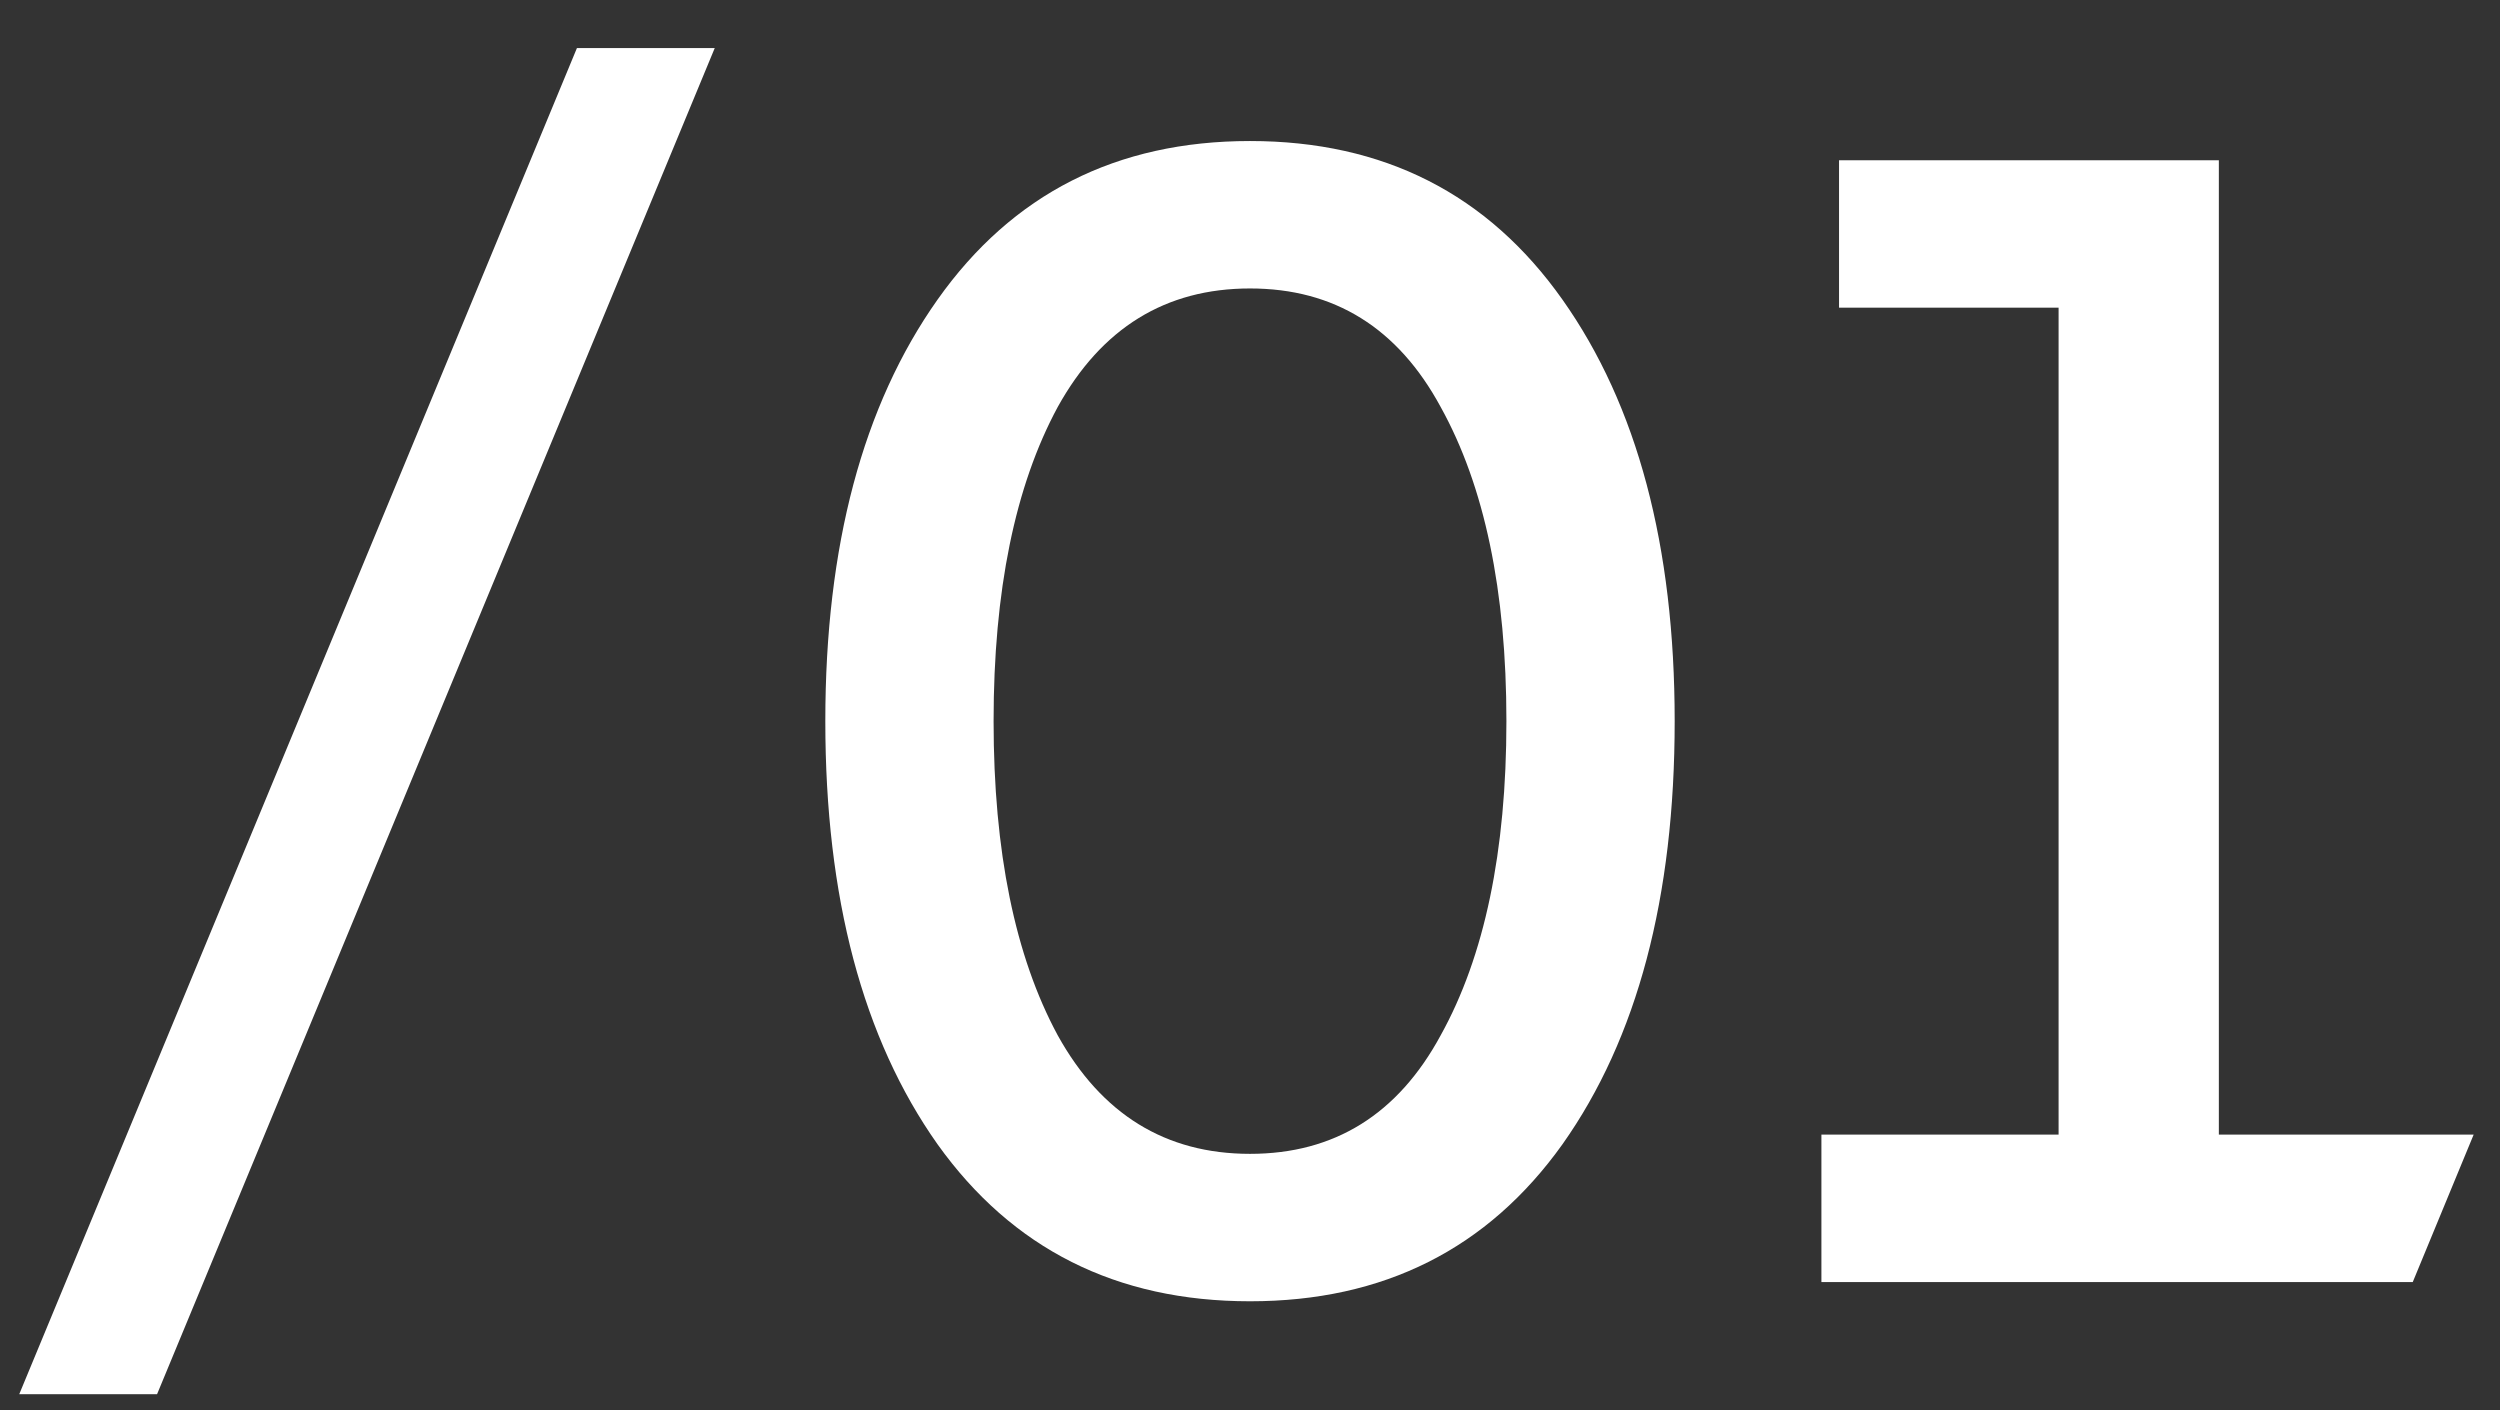 <?xml version="1.0" encoding="UTF-8"?> <svg xmlns="http://www.w3.org/2000/svg" width="39" height="22" viewBox="0 0 39 22" fill="none"><rect x="0" y="0" width="39" height="22" fill="#333333" stroke="none"/><path d="M0.3 21.75L9 0.75H11.15L2.45 21.75H0.3ZM19.5 20.3C17.417 20.3 15.792 19.483 14.625 17.85C13.459 16.2 12.875 14 12.875 11.25C12.875 8.517 13.459 6.325 14.625 4.675C15.792 3.025 17.417 2.2 19.5 2.2C21.584 2.2 23.209 3.025 24.375 4.675C25.542 6.325 26.125 8.517 26.125 11.25C26.125 14 25.542 16.2 24.375 17.85C23.209 19.483 21.584 20.3 19.5 20.3ZM19.5 18C20.817 18 21.808 17.383 22.475 16.15C23.159 14.917 23.5 13.283 23.5 11.25C23.5 9.217 23.159 7.583 22.475 6.35C21.808 5.117 20.817 4.5 19.5 4.5C18.183 4.5 17.183 5.117 16.5 6.35C15.834 7.583 15.5 9.217 15.5 11.25C15.5 13.283 15.834 14.917 16.5 16.15C17.183 17.383 18.183 18 19.5 18ZM28.414 20V17.7H32.114V4.8H28.689V2.5H34.614V17.7H38.589L37.639 20H28.414Z" fill="white"></path></svg> 
